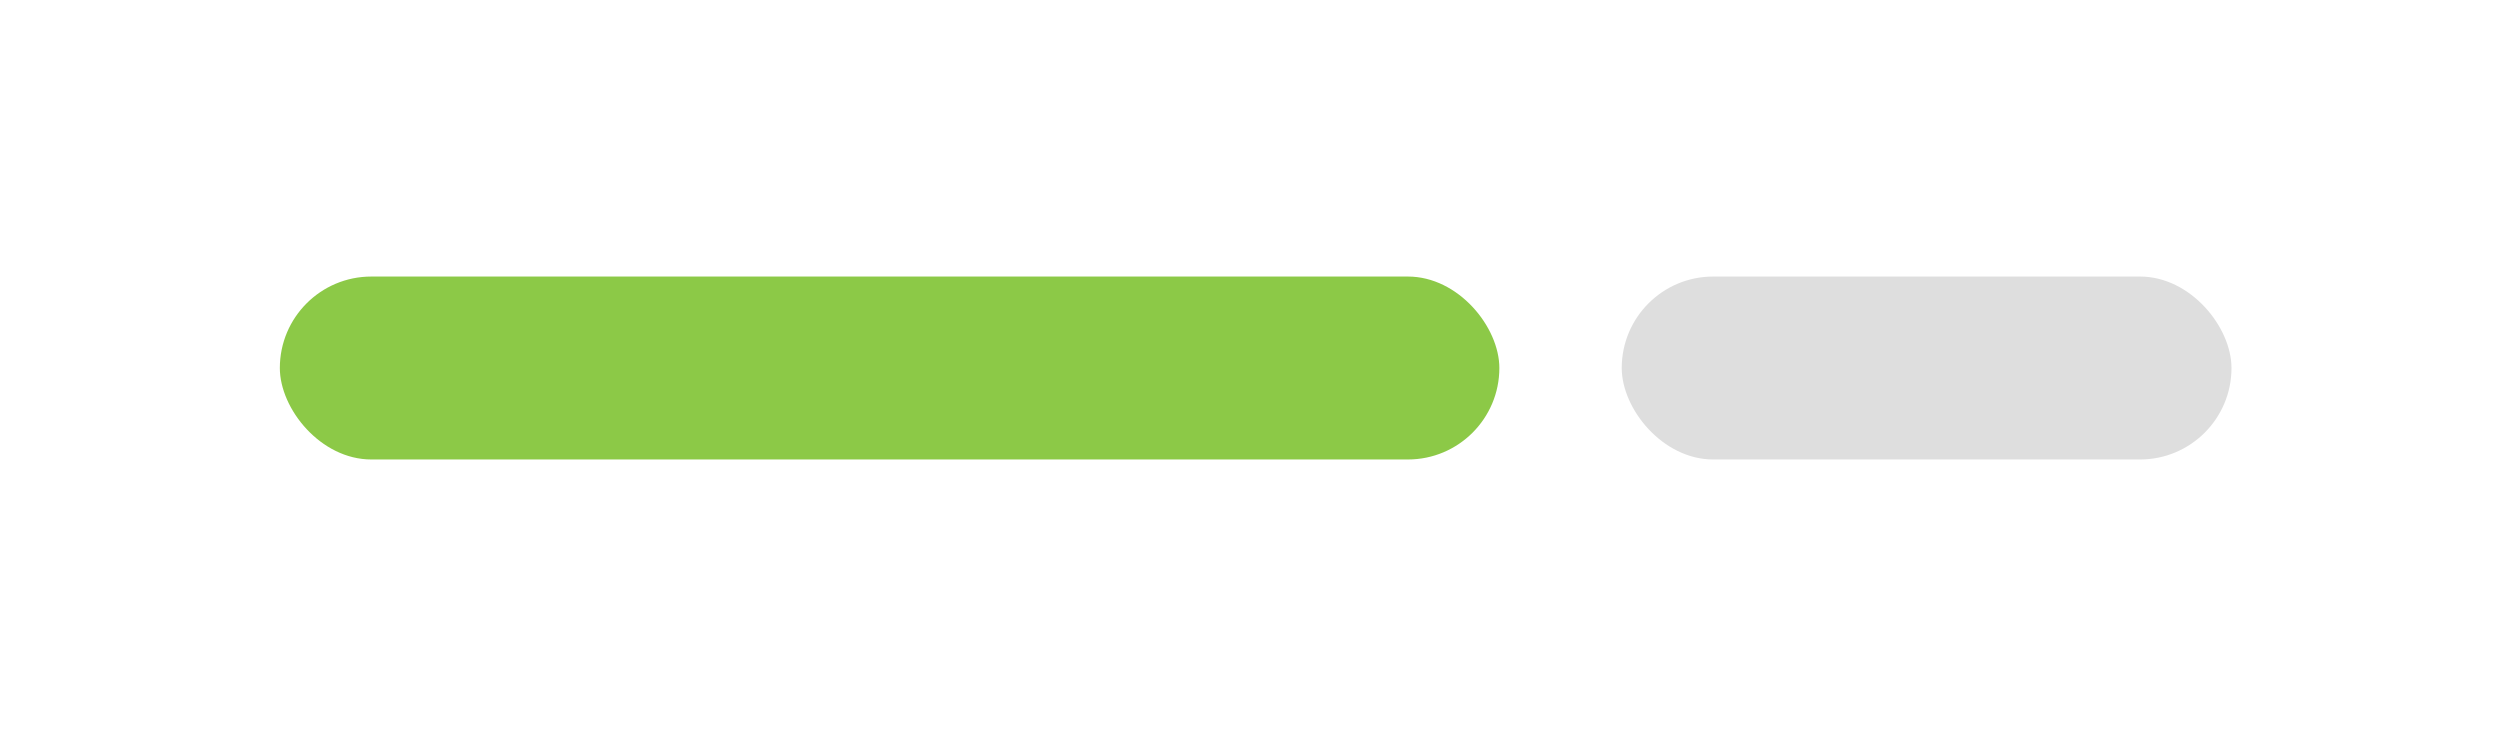 <svg width="205" height="60" viewBox="0 0 205 60" fill="none" xmlns="http://www.w3.org/2000/svg">
<g filter="url(#filter0_d_497_10026)">
<rect x="22.947" y="17.677" width="100" height="15" rx="7.5" fill="#8CC947"/>
</g>
<g filter="url(#filter1_d_497_10026)">
<rect x="132.982" y="17.677" width="50" height="15" rx="7.5" fill="#DEDEDE"/>
</g>
<defs>
<filter id="filter0_d_497_10026" x="0.947" y="0.677" width="144" height="59" filterUnits="userSpaceOnUse" color-interpolation-filters="sRGB">
<feFlood flood-opacity="0" result="BackgroundImageFix"/>
<feColorMatrix in="SourceAlpha" type="matrix" values="0 0 0 0 0 0 0 0 0 0 0 0 0 0 0 0 0 0 127 0" result="hardAlpha"/>
<feOffset dy="5"/>
<feGaussianBlur stdDeviation="11"/>
<feComposite in2="hardAlpha" operator="out"/>
<feColorMatrix type="matrix" values="0 0 0 0 0 0 0 0 0 0.004 0 0 0 0 0.02 0 0 0 0.1 0"/>
<feBlend mode="normal" in2="BackgroundImageFix" result="effect1_dropShadow_497_10026"/>
<feBlend mode="normal" in="SourceGraphic" in2="effect1_dropShadow_497_10026" result="shape"/>
</filter>
<filter id="filter1_d_497_10026" x="110.982" y="0.677" width="94" height="59" filterUnits="userSpaceOnUse" color-interpolation-filters="sRGB">
<feFlood flood-opacity="0" result="BackgroundImageFix"/>
<feColorMatrix in="SourceAlpha" type="matrix" values="0 0 0 0 0 0 0 0 0 0 0 0 0 0 0 0 0 0 127 0" result="hardAlpha"/>
<feOffset dy="5"/>
<feGaussianBlur stdDeviation="11"/>
<feComposite in2="hardAlpha" operator="out"/>
<feColorMatrix type="matrix" values="0 0 0 0 0 0 0 0 0 0.004 0 0 0 0 0.02 0 0 0 0.1 0"/>
<feBlend mode="normal" in2="BackgroundImageFix" result="effect1_dropShadow_497_10026"/>
<feBlend mode="normal" in="SourceGraphic" in2="effect1_dropShadow_497_10026" result="shape"/>
</filter>
</defs>
</svg>
